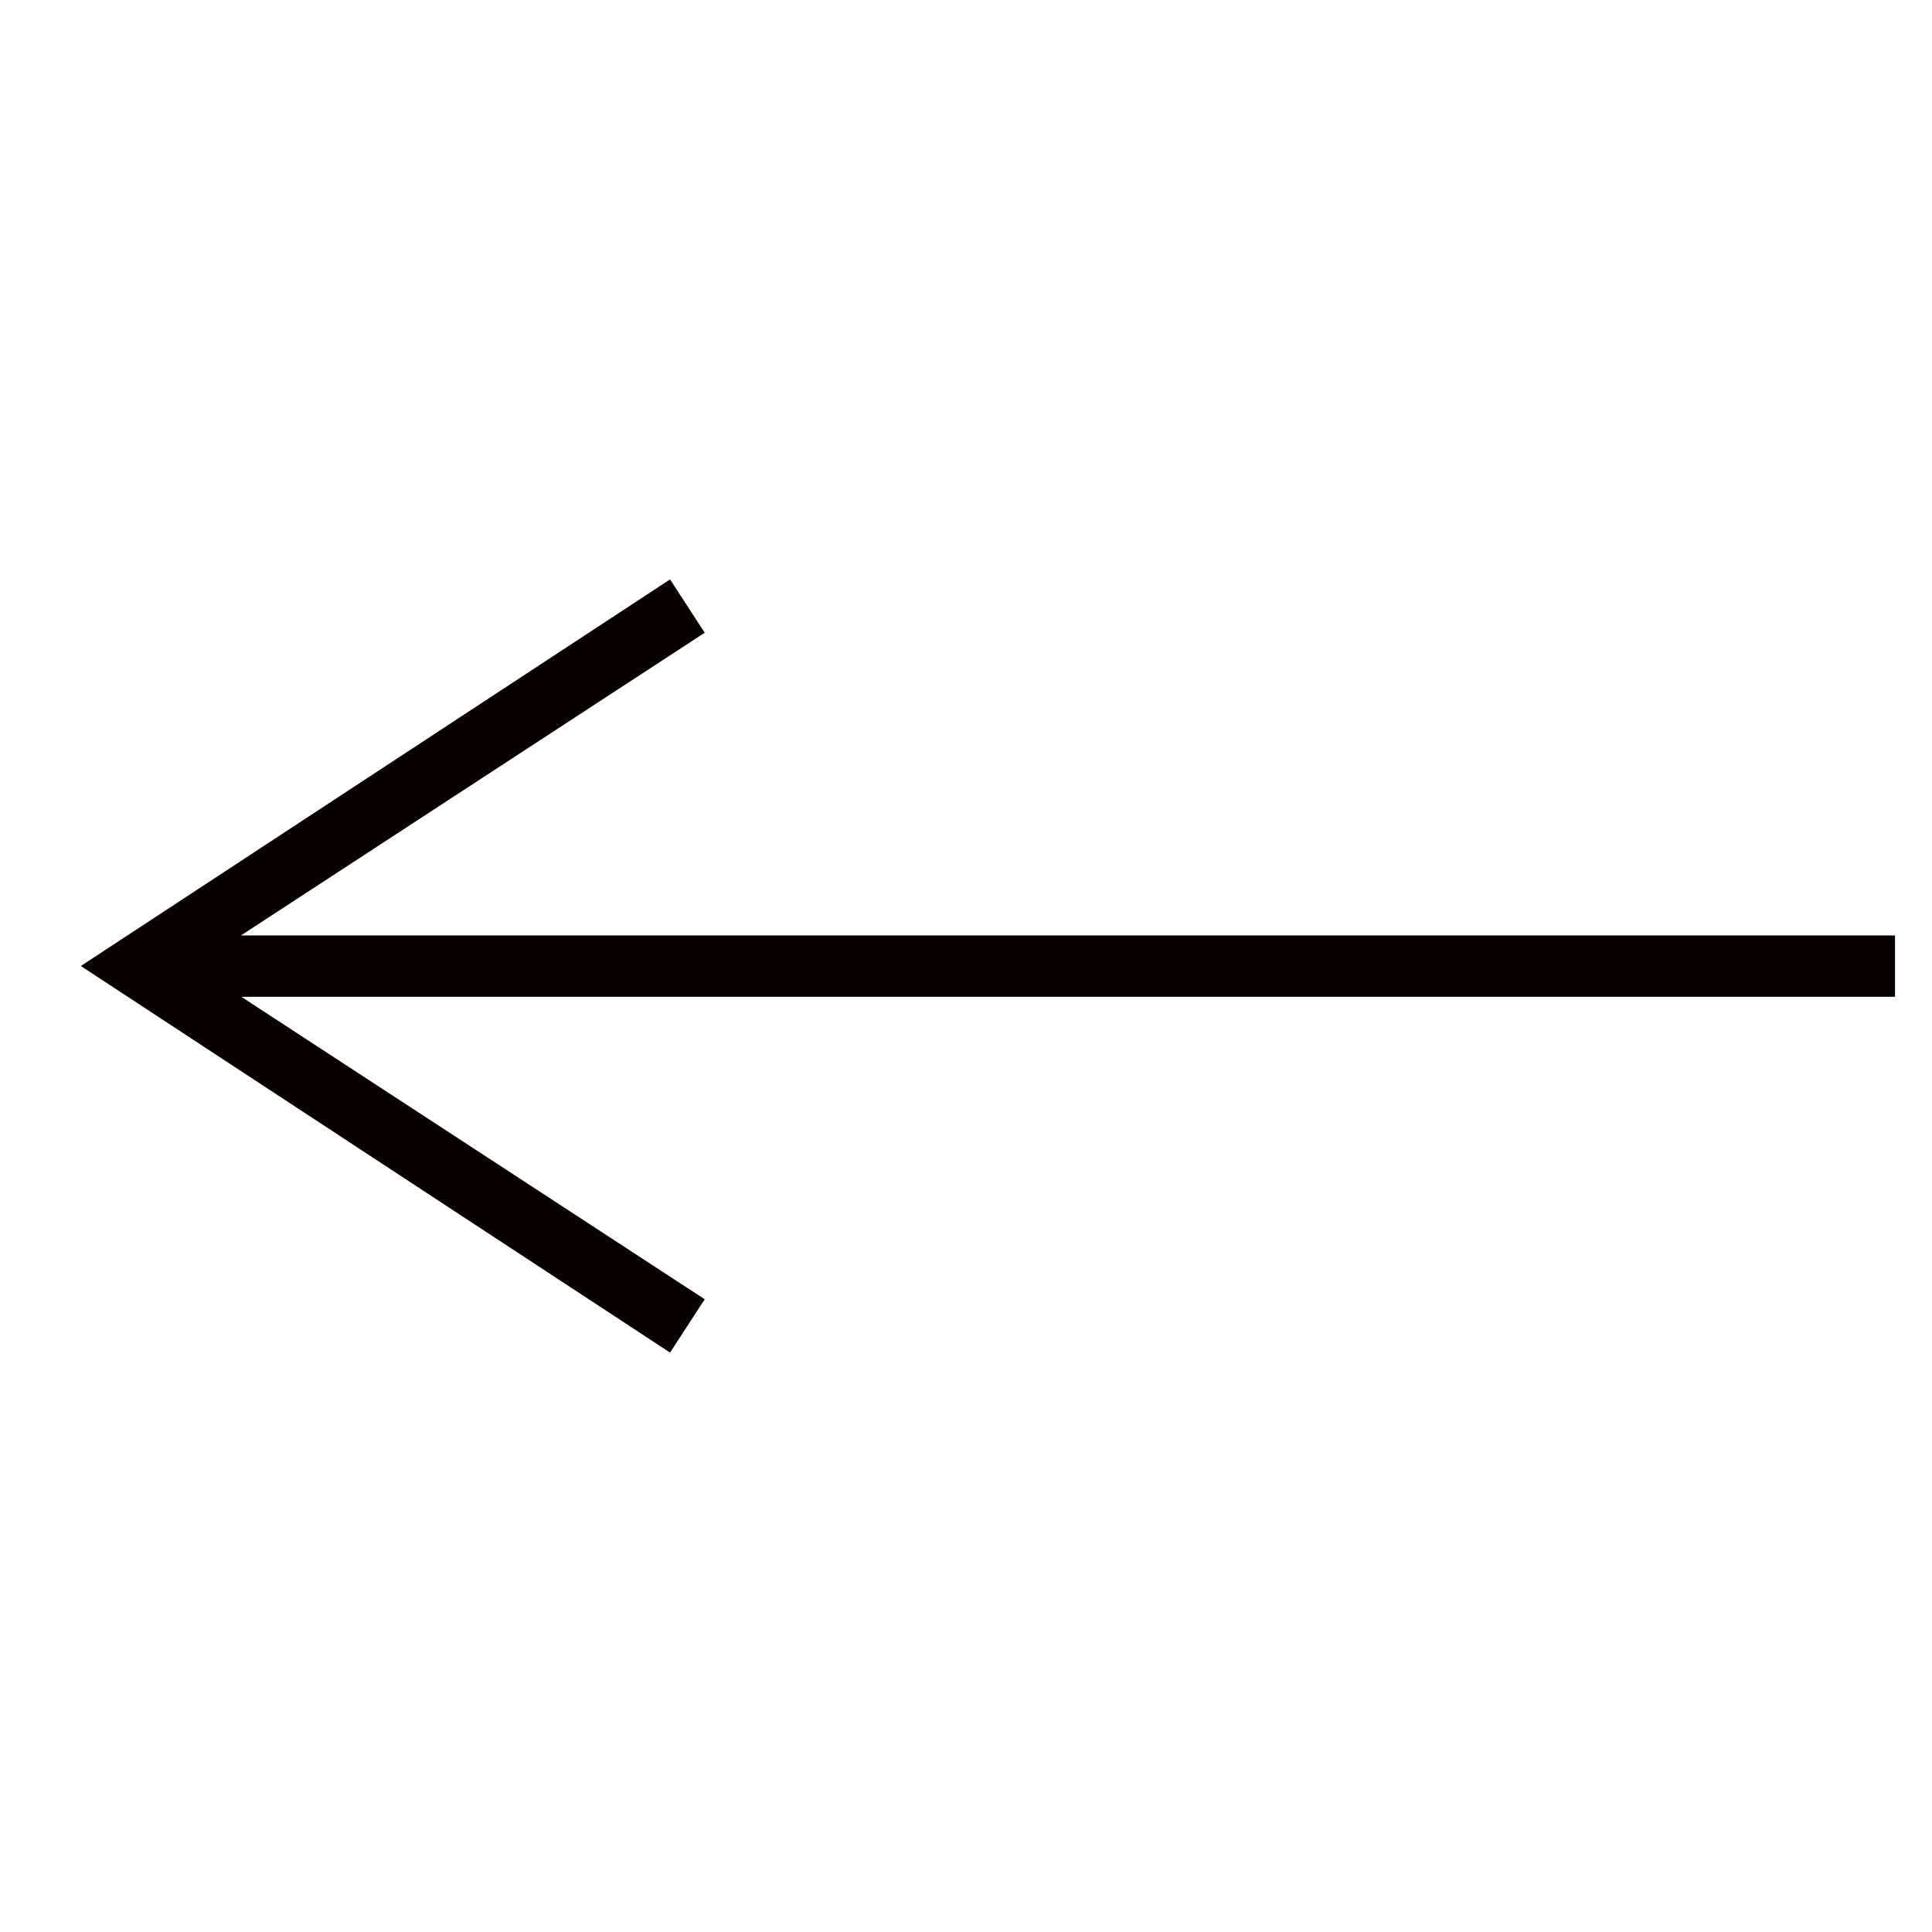 <?xml version="1.0" encoding="utf-8"?>
<!-- Generator: Adobe Illustrator 22.0.1, SVG Export Plug-In . SVG Version: 6.00 Build 0)  -->
<svg version="1.1" id="Livello_1" xmlns="http://www.w3.org/2000/svg" xmlns:xlink="http://www.w3.org/1999/xlink" x="0px" y="0px"
	 viewBox="0 0 100 100" style="enable-background:new 0 0 100 100;" xml:space="preserve">
<style type="text/css">
	.st0{fill:#090000;}
</style>
<g transform="translate(50 50) scale(0.69 0.69) rotate(90) translate(-50 -50)">
	
		<rect x="-14.6" y="42.6" transform="matrix(2.535182e-06 1 -1 2.535182e-06 94.91 -5.09)" class="st0" width="129.2" height="4.6"/>
	<polygon class="st0" points="25,69.6 50,107.9 75,69.6 79,72.2 50,116.4 21,72.2 	"/>
</g>
</svg>
